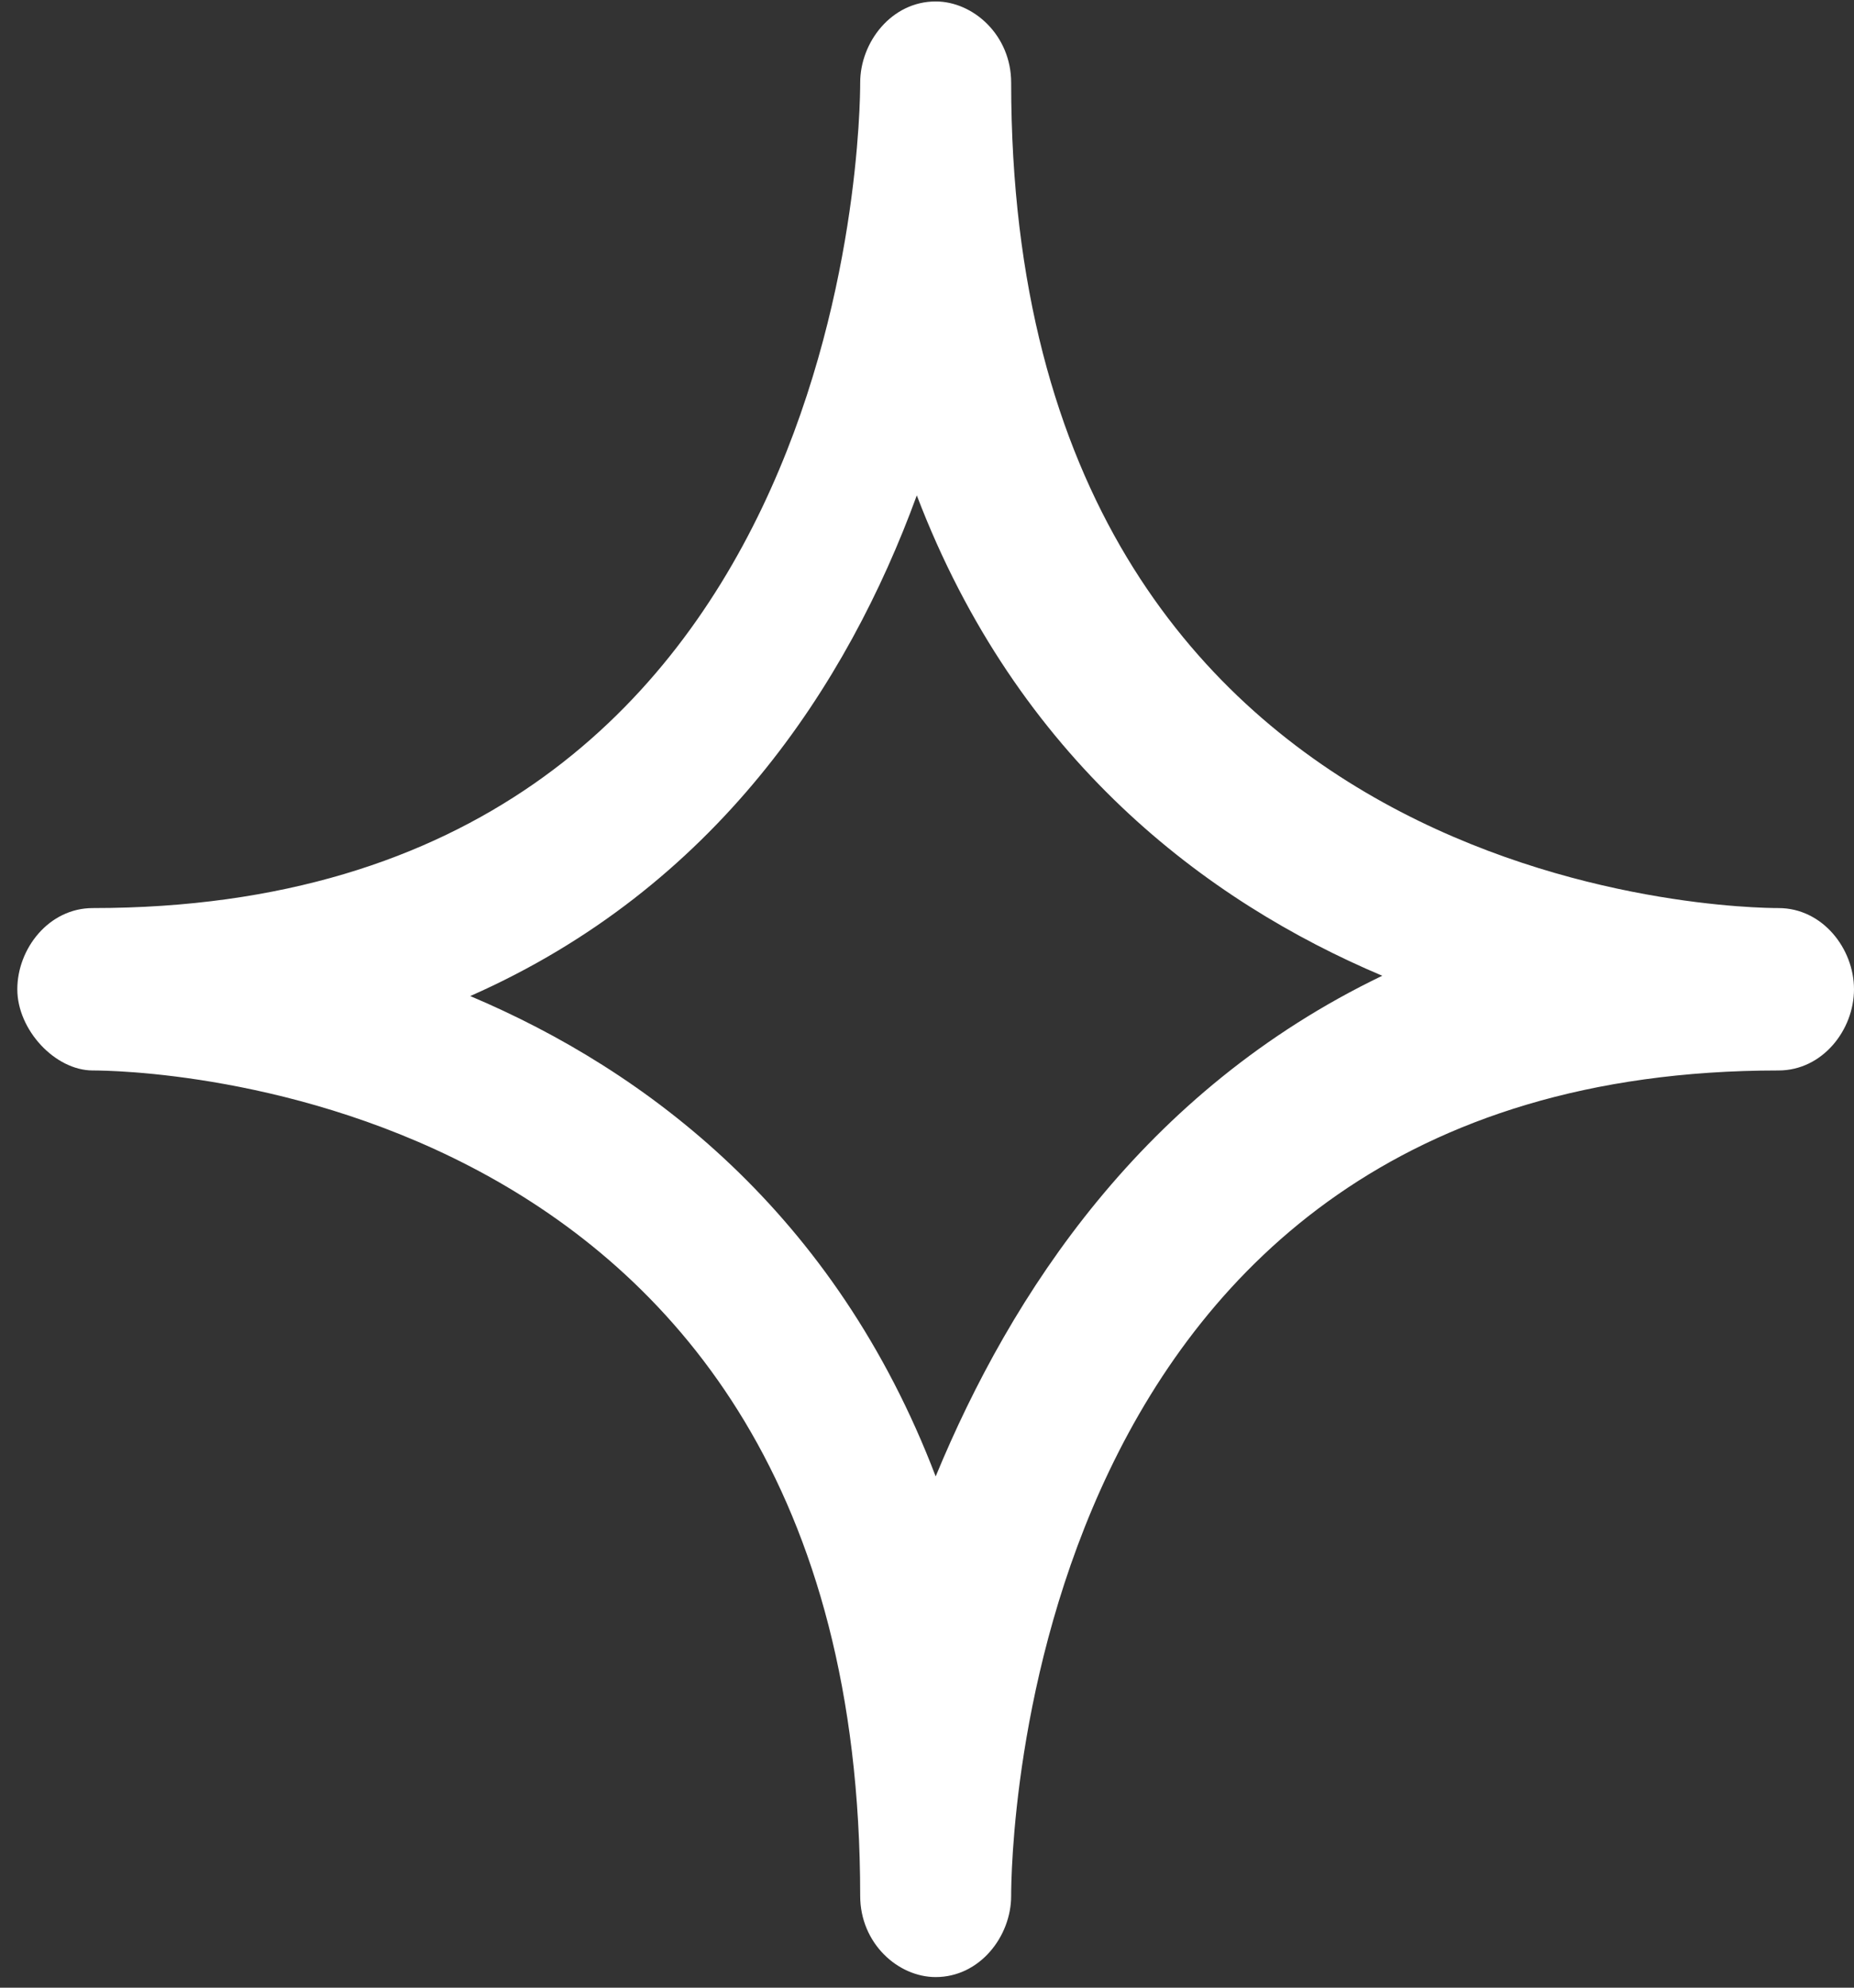<svg width="56" height="60" viewBox="0 0 56 60" fill="none" xmlns="http://www.w3.org/2000/svg">
<rect x="0" y="0" width="56" height="60" fill="#333333" stroke="none"/>
<path d="M53.72 27.411C52.77 27.411 30.542 27.207 30.542 2.495C30.542 1.066 29.402 0.044 28.262 0.044C26.932 0.044 25.982 1.27 25.982 2.495C25.982 3.517 25.792 27.411 2.803 27.411C1.474 27.411 0.523 28.637 0.523 29.862C0.523 31.087 1.663 32.313 2.803 32.313C3.754 32.313 25.982 32.518 25.982 57.229C25.982 58.659 27.122 59.68 28.262 59.68C29.592 59.68 30.542 58.455 30.542 57.229C30.542 56.208 30.732 32.313 53.72 32.313C55.05 32.313 56 31.088 56 29.862C56 28.637 55.05 27.411 53.72 27.411ZM28.262 44.567C25.222 36.602 19.523 32.313 14.203 30.067C21.613 26.799 25.602 20.672 27.692 14.954C30.732 22.919 36.432 27.207 41.751 29.454C34.531 32.926 30.542 39.052 28.262 44.567Z" fill="white"/>
</svg>
